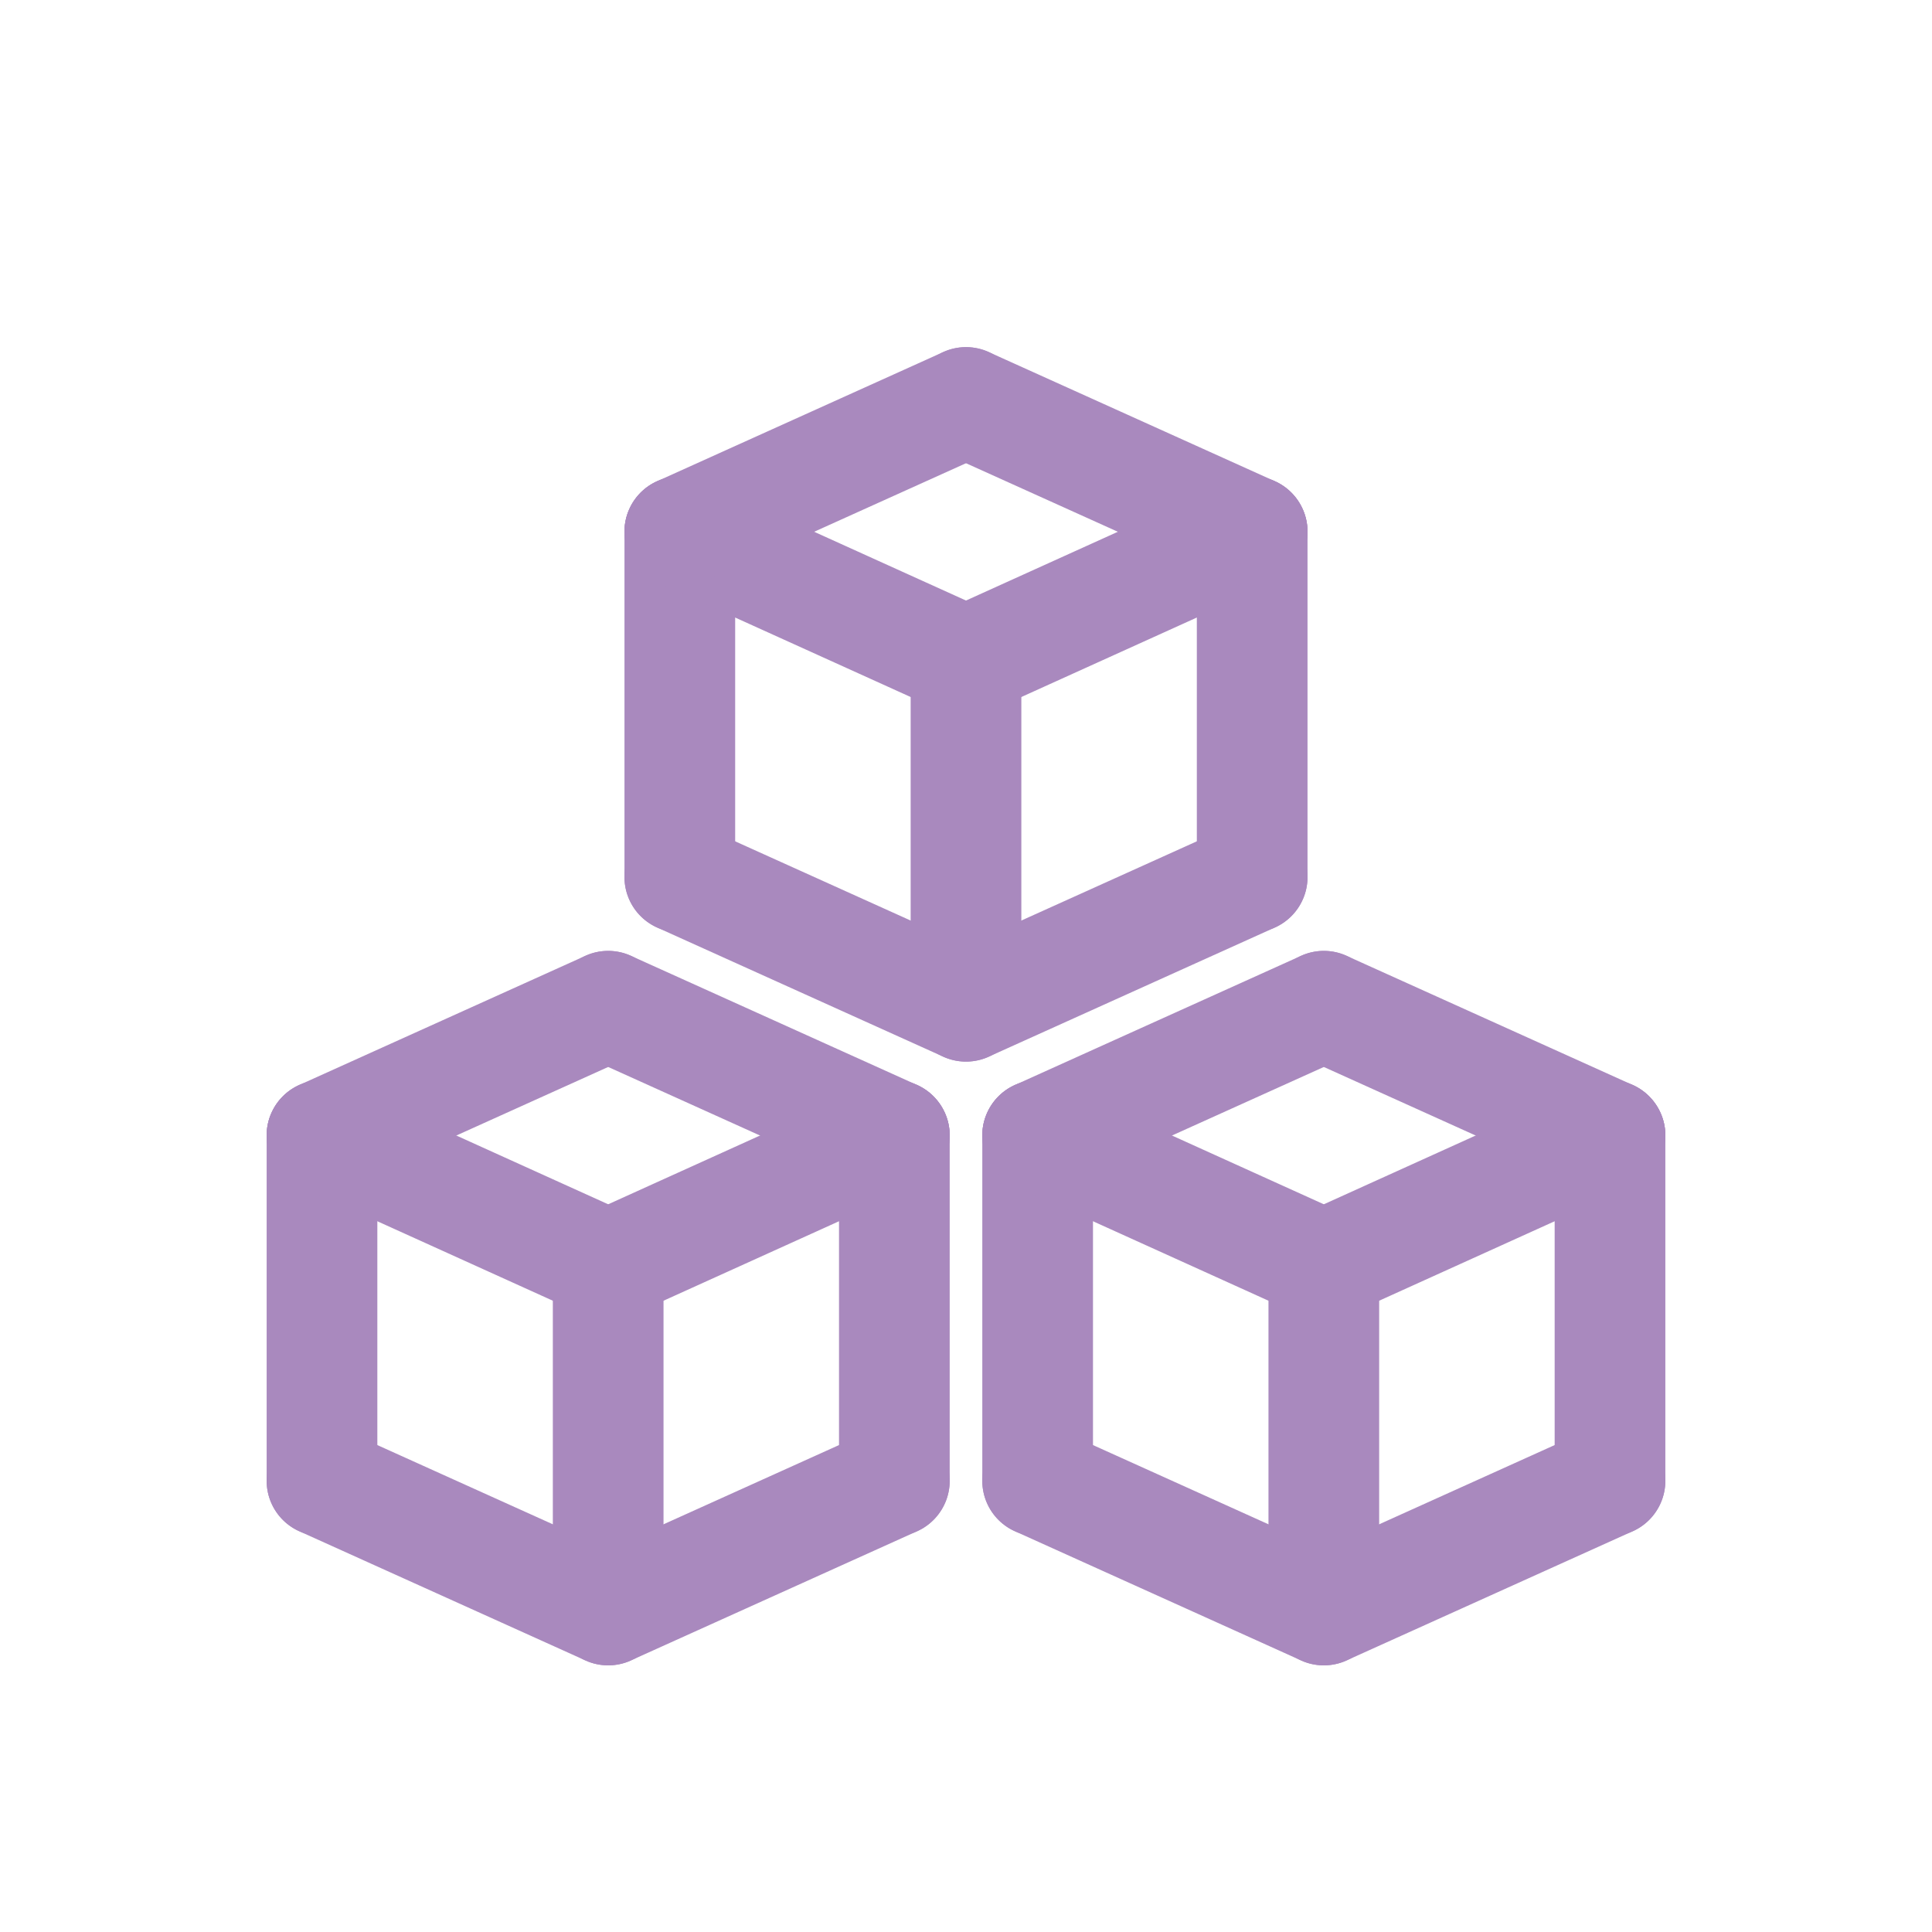 <?xml version="1.0" encoding="UTF-8"?>
<svg viewBox="0 0 48 48" fill="none" xmlns="http://www.w3.org/2000/svg">
<path fill-rule="evenodd" clip-rule="evenodd" d="M15.637 21.224C15.949 20.532 16.764 20.224 17.456 20.537L24.566 23.747C25.258 24.059 25.566 24.874 25.253 25.566C24.941 26.258 24.126 26.566 23.434 26.253L16.324 23.043C15.632 22.731 15.324 21.916 15.637 21.224Z" fill="#A989BE"/>
<path fill-rule="evenodd" clip-rule="evenodd" d="M16.89 11.835C17.649 11.835 18.265 12.451 18.265 13.21V21.79C18.265 22.549 17.649 23.165 16.89 23.165C16.131 23.165 15.515 22.549 15.515 21.79V13.21C15.515 12.451 16.131 11.835 16.89 11.835Z" fill="#A989BE"/>
<path fill-rule="evenodd" clip-rule="evenodd" d="M15.637 12.643C15.951 11.951 16.765 11.644 17.457 11.957L24.567 15.177C25.259 15.491 25.566 16.305 25.253 16.997C24.939 17.689 24.125 17.996 23.433 17.683L16.323 14.463C15.631 14.149 15.324 13.335 15.637 12.643Z" fill="#A989BE"/>
<path fill-rule="evenodd" clip-rule="evenodd" d="M32.362 12.643C32.676 13.335 32.369 14.149 31.677 14.463L24.567 17.683C23.875 17.996 23.061 17.689 22.747 16.997C22.434 16.305 22.741 15.491 23.433 15.177L30.543 11.957C31.235 11.644 32.049 11.951 32.362 12.643Z" fill="#A989BE"/>
<path fill-rule="evenodd" clip-rule="evenodd" d="M32.363 21.224C32.676 21.916 32.368 22.731 31.676 23.043L24.566 26.253C23.874 26.566 23.059 26.258 22.747 25.566C22.434 24.874 22.742 24.059 23.434 23.747L30.544 20.537C31.236 20.224 32.051 20.532 32.363 21.224Z" fill="#A989BE"/>
<path fill-rule="evenodd" clip-rule="evenodd" d="M31.11 11.835C31.869 11.835 32.485 12.451 32.485 13.21V21.79C32.485 22.549 31.869 23.165 31.11 23.165C30.351 23.165 29.735 22.549 29.735 21.79V13.21C29.735 12.451 30.351 11.835 31.11 11.835Z" fill="#A989BE"/>
<path fill-rule="evenodd" clip-rule="evenodd" d="M25.253 9.434C25.566 10.126 25.258 10.941 24.566 11.253L17.456 14.463C16.764 14.776 15.949 14.468 15.637 13.776C15.324 13.084 15.632 12.269 16.324 11.957L23.434 8.747C24.126 8.434 24.941 8.742 25.253 9.434Z" fill="#A989BE"/>
<path fill-rule="evenodd" clip-rule="evenodd" d="M22.747 9.434C23.059 8.742 23.874 8.434 24.566 8.747L31.676 11.957C32.368 12.269 32.676 13.084 32.363 13.776C32.051 14.468 31.236 14.776 30.544 14.463L23.434 11.253C22.742 10.941 22.434 10.126 22.747 9.434Z" fill="#A989BE"/>
<path fill-rule="evenodd" clip-rule="evenodd" d="M24 15.055C24.759 15.055 25.375 15.671 25.375 16.43V23.93C25.375 24.689 24.759 25.305 24 25.305C23.241 25.305 22.625 24.689 22.625 23.93V16.43C22.625 15.671 23.241 15.055 24 15.055Z" fill="#A989BE"/>
<path fill-rule="evenodd" clip-rule="evenodd" d="M6.747 36.224C7.059 35.532 7.874 35.224 8.566 35.537L15.676 38.747C16.368 39.059 16.676 39.874 16.363 40.566C16.051 41.258 15.236 41.566 14.544 41.253L7.434 38.043C6.742 37.731 6.434 36.916 6.747 36.224Z" fill="#A989BE"/>
<path fill-rule="evenodd" clip-rule="evenodd" d="M8 26.835C8.759 26.835 9.375 27.451 9.375 28.21V36.79C9.375 37.549 8.759 38.165 8 38.165C7.241 38.165 6.625 37.549 6.625 36.79V28.21C6.625 27.451 7.241 26.835 8 26.835Z" fill="#A989BE"/>
<path fill-rule="evenodd" clip-rule="evenodd" d="M6.747 27.643C7.061 26.951 7.875 26.644 8.567 26.957L15.677 30.177C16.369 30.491 16.676 31.305 16.363 31.997C16.049 32.689 15.235 32.996 14.543 32.682L7.433 29.462C6.741 29.149 6.434 28.334 6.747 27.643Z" fill="#A989BE"/>
<path fill-rule="evenodd" clip-rule="evenodd" d="M23.473 27.643C23.786 28.334 23.479 29.149 22.787 29.462L15.677 32.682C14.986 32.996 14.171 32.689 13.857 31.997C13.544 31.305 13.851 30.491 14.543 30.177L21.653 26.957C22.345 26.644 23.159 26.951 23.473 27.643Z" fill="#A989BE"/>
<path fill-rule="evenodd" clip-rule="evenodd" d="M23.473 36.224C23.786 36.916 23.478 37.731 22.786 38.043L15.676 41.253C14.984 41.566 14.169 41.258 13.857 40.566C13.544 39.874 13.852 39.059 14.544 38.747L21.654 35.537C22.346 35.224 23.161 35.532 23.473 36.224Z" fill="#A989BE"/>
<path fill-rule="evenodd" clip-rule="evenodd" d="M22.22 26.835C22.979 26.835 23.595 27.451 23.595 28.21V36.79C23.595 37.549 22.979 38.165 22.22 38.165C21.461 38.165 20.845 37.549 20.845 36.79V28.21C20.845 27.451 21.461 26.835 22.22 26.835Z" fill="#A989BE"/>
<path fill-rule="evenodd" clip-rule="evenodd" d="M16.363 24.434C16.676 25.126 16.368 25.941 15.676 26.253L8.566 29.463C7.874 29.776 7.059 29.468 6.747 28.776C6.434 28.084 6.742 27.269 7.434 26.957L14.544 23.747C15.236 23.434 16.051 23.742 16.363 24.434Z" fill="#A989BE"/>
<path fill-rule="evenodd" clip-rule="evenodd" d="M13.857 24.434C14.169 23.742 14.984 23.434 15.676 23.747L22.786 26.957C23.478 27.269 23.786 28.084 23.473 28.776C23.161 29.468 22.346 29.776 21.654 29.463L14.544 26.253C13.852 25.941 13.544 25.126 13.857 24.434Z" fill="#A989BE"/>
<path fill-rule="evenodd" clip-rule="evenodd" d="M15.11 30.055C15.869 30.055 16.485 30.671 16.485 31.43V38.93C16.485 39.689 15.869 40.305 15.11 40.305C14.351 40.305 13.735 39.689 13.735 38.93V31.43C13.735 30.671 14.351 30.055 15.11 30.055Z" fill="#A989BE"/>
<path fill-rule="evenodd" clip-rule="evenodd" d="M24.527 36.224C24.839 35.532 25.654 35.224 26.346 35.537L33.456 38.747C34.148 39.059 34.456 39.874 34.143 40.566C33.831 41.258 33.016 41.566 32.324 41.253L25.214 38.043C24.522 37.731 24.214 36.916 24.527 36.224Z" fill="#A989BE"/>
<path fill-rule="evenodd" clip-rule="evenodd" d="M25.78 26.835C26.539 26.835 27.155 27.451 27.155 28.21V36.79C27.155 37.549 26.539 38.165 25.78 38.165C25.021 38.165 24.405 37.549 24.405 36.79V28.21C24.405 27.451 25.021 26.835 25.78 26.835Z" fill="#A989BE"/>
<path fill-rule="evenodd" clip-rule="evenodd" d="M24.527 27.643C24.841 26.951 25.655 26.644 26.347 26.957L33.457 30.177C34.149 30.491 34.456 31.305 34.142 31.997C33.829 32.689 33.014 32.996 32.323 32.682L25.213 29.462C24.521 29.149 24.214 28.334 24.527 27.643Z" fill="#A989BE"/>
<path fill-rule="evenodd" clip-rule="evenodd" d="M41.253 27.643C41.566 28.334 41.259 29.149 40.567 29.462L33.457 32.682C32.766 32.996 31.951 32.689 31.637 31.997C31.324 31.305 31.631 30.491 32.323 30.177L39.433 26.957C40.124 26.644 40.939 26.951 41.253 27.643Z" fill="#A989BE"/>
<path fill-rule="evenodd" clip-rule="evenodd" d="M41.253 36.224C41.566 36.916 41.258 37.731 40.566 38.043L33.456 41.253C32.764 41.566 31.949 41.258 31.637 40.566C31.324 39.874 31.632 39.059 32.324 38.747L39.434 35.537C40.126 35.224 40.941 35.532 41.253 36.224Z" fill="#A989BE"/>
<path fill-rule="evenodd" clip-rule="evenodd" d="M40 26.835C40.759 26.835 41.375 27.451 41.375 28.21V36.79C41.375 37.549 40.759 38.165 40 38.165C39.241 38.165 38.625 37.549 38.625 36.79V28.21C38.625 27.451 39.241 26.835 40 26.835Z" fill="#A989BE"/>
<path fill-rule="evenodd" clip-rule="evenodd" d="M34.143 24.434C34.456 25.126 34.148 25.941 33.456 26.253L26.346 29.463C25.654 29.776 24.839 29.468 24.527 28.776C24.214 28.084 24.522 27.269 25.214 26.957L32.324 23.747C33.016 23.434 33.831 23.742 34.143 24.434Z" fill="#A989BE"/>
<path fill-rule="evenodd" clip-rule="evenodd" d="M31.637 24.434C31.949 23.742 32.764 23.434 33.456 23.747L40.566 26.957C41.258 27.269 41.566 28.084 41.253 28.776C40.941 29.468 40.126 29.776 39.434 29.463L32.324 26.253C31.632 25.941 31.324 25.126 31.637 24.434Z" fill="#A989BE"/>
<path fill-rule="evenodd" clip-rule="evenodd" d="M32.89 30.055C33.649 30.055 34.265 30.671 34.265 31.43V38.93C34.265 39.689 33.649 40.305 32.89 40.305C32.131 40.305 31.515 39.689 31.515 38.93V31.43C31.515 30.671 32.131 30.055 32.89 30.055Z" fill="#A989BE"/>
</svg>
